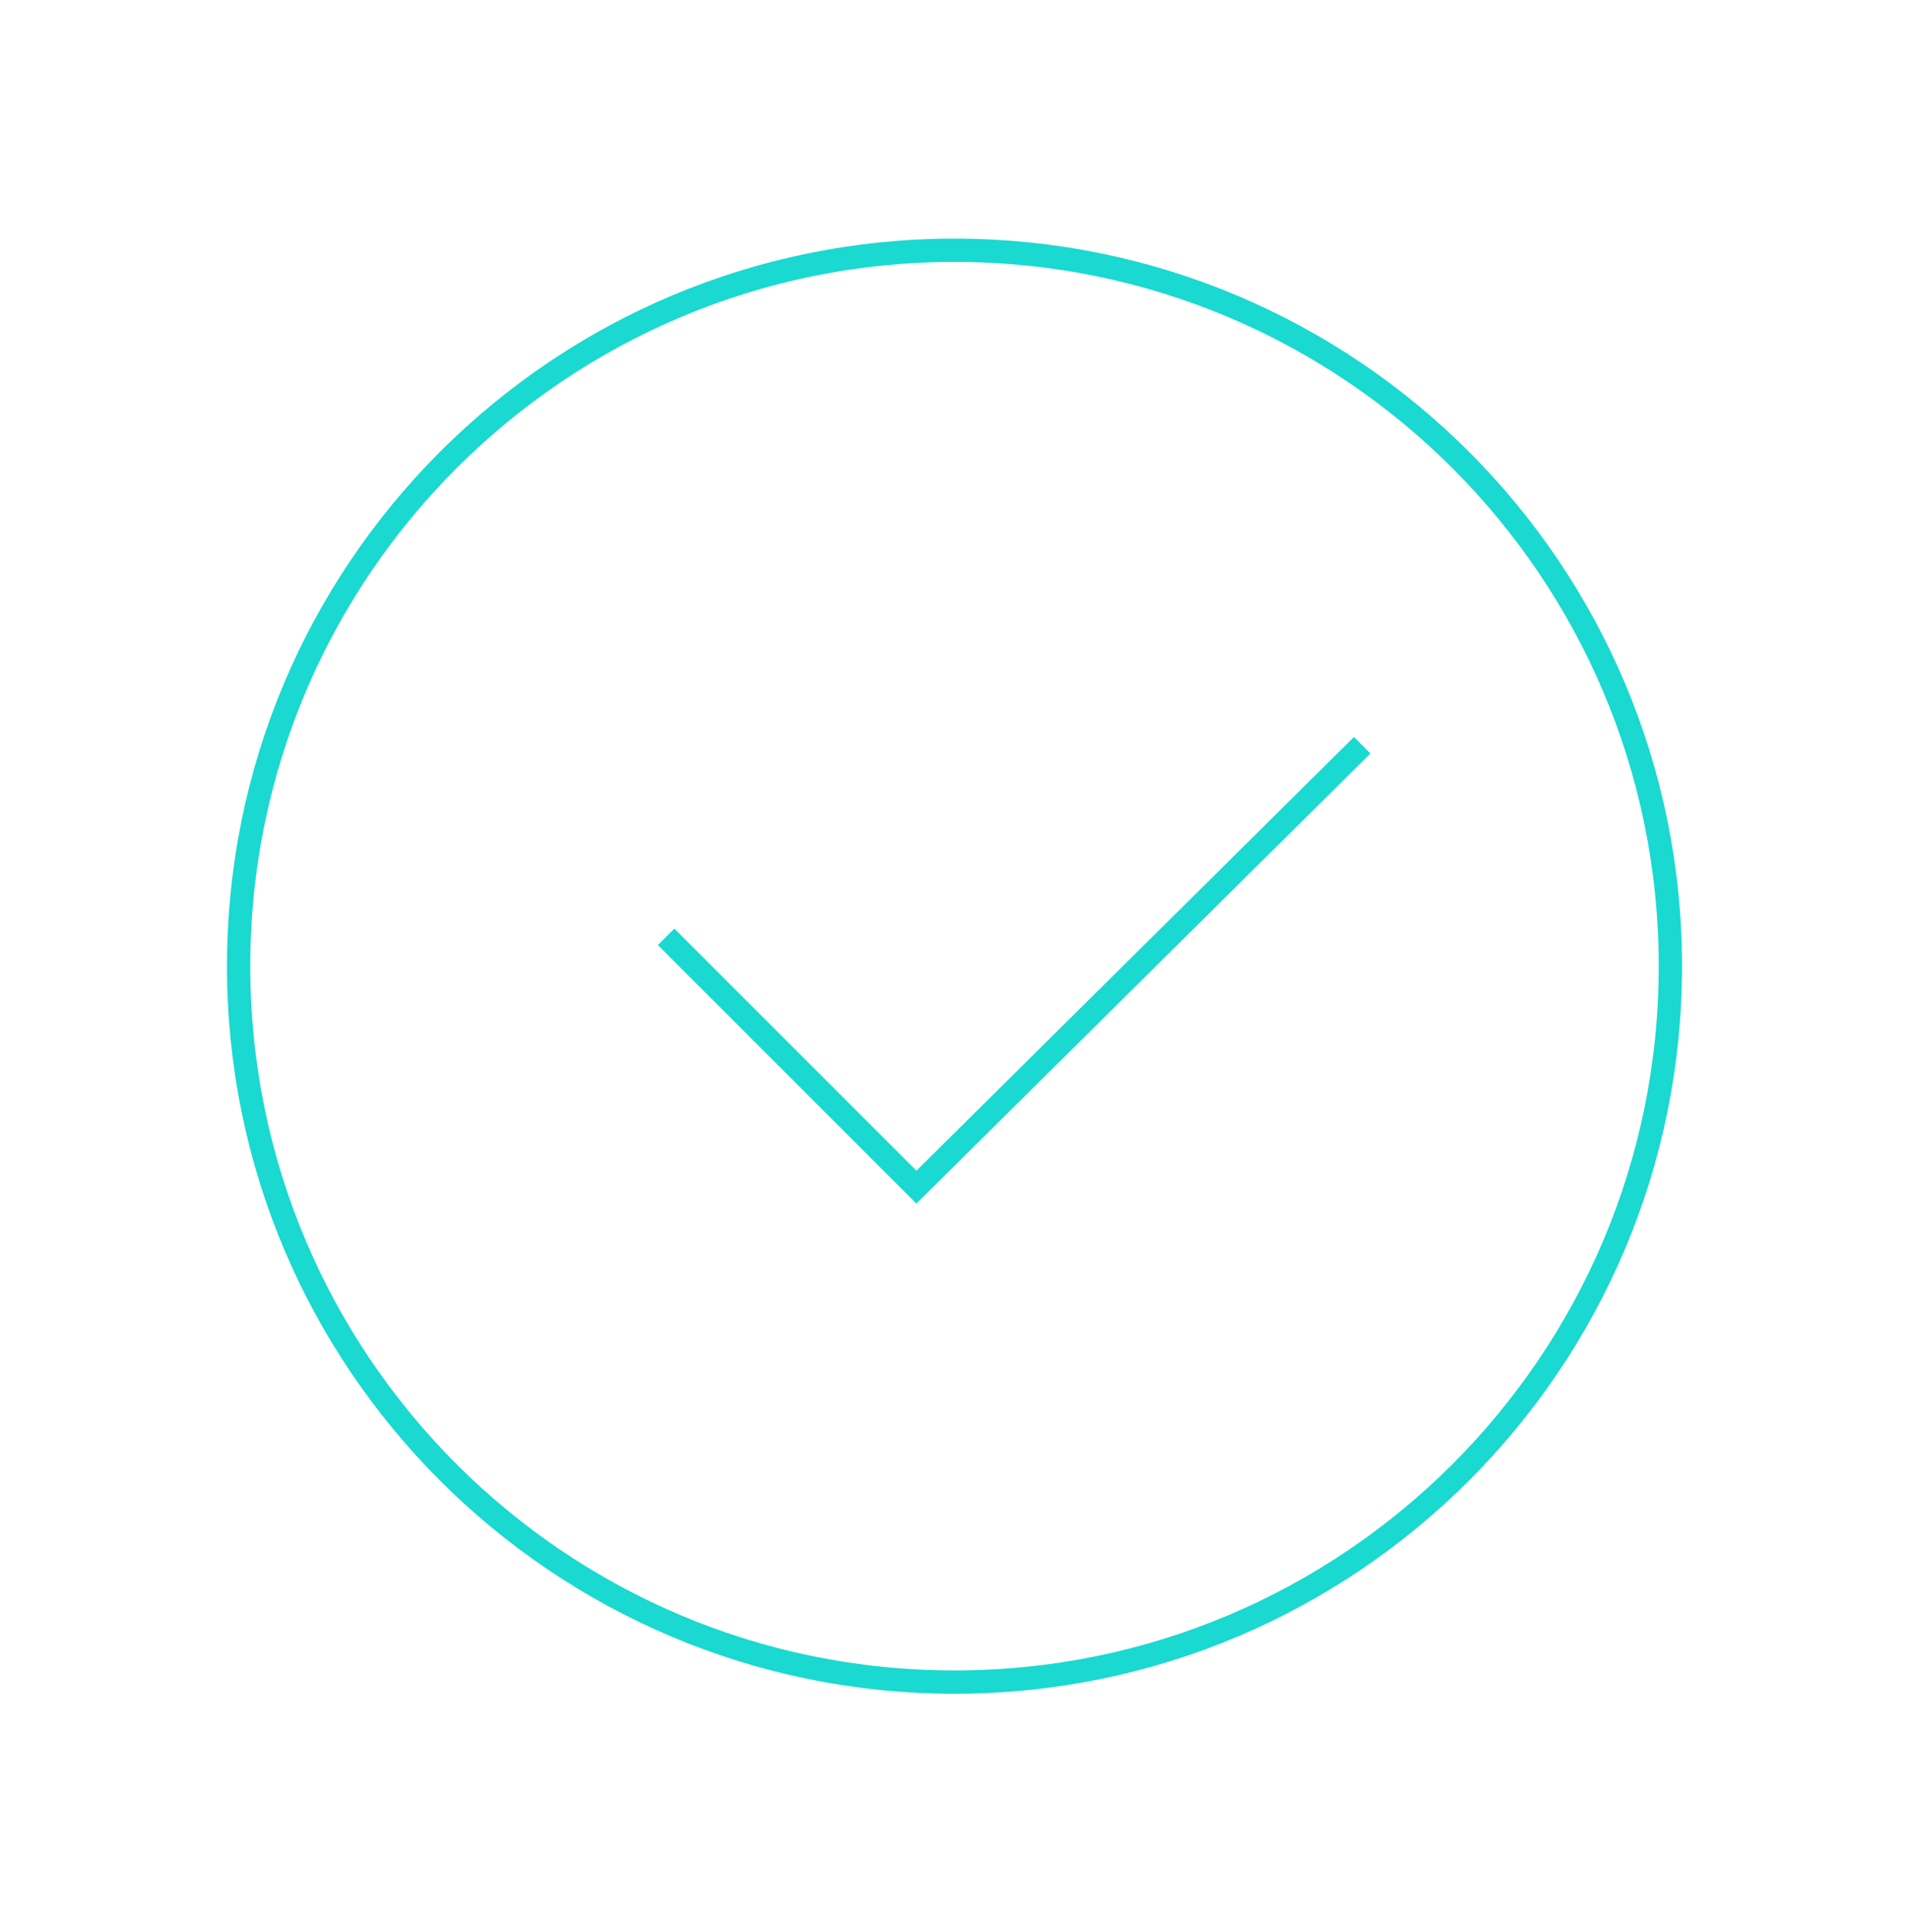 <svg width="82" height="83" viewBox="0 0 82 83" fill="none" xmlns="http://www.w3.org/2000/svg">
<path d="M41 72.25C57.983 72.25 71.75 58.483 71.75 41.5C71.75 24.517 57.983 10.75 41 10.75C24.017 10.75 10.25 24.517 10.25 41.5C10.25 58.483 24.017 72.25 41 72.25Z" stroke="#19D9D0" stroke-linecap="round" stroke-linejoin="round"/>
<path d="M28.613 40.24L39.364 50.99L58.512 32.01" stroke="#19D9D0"/>
</svg>
